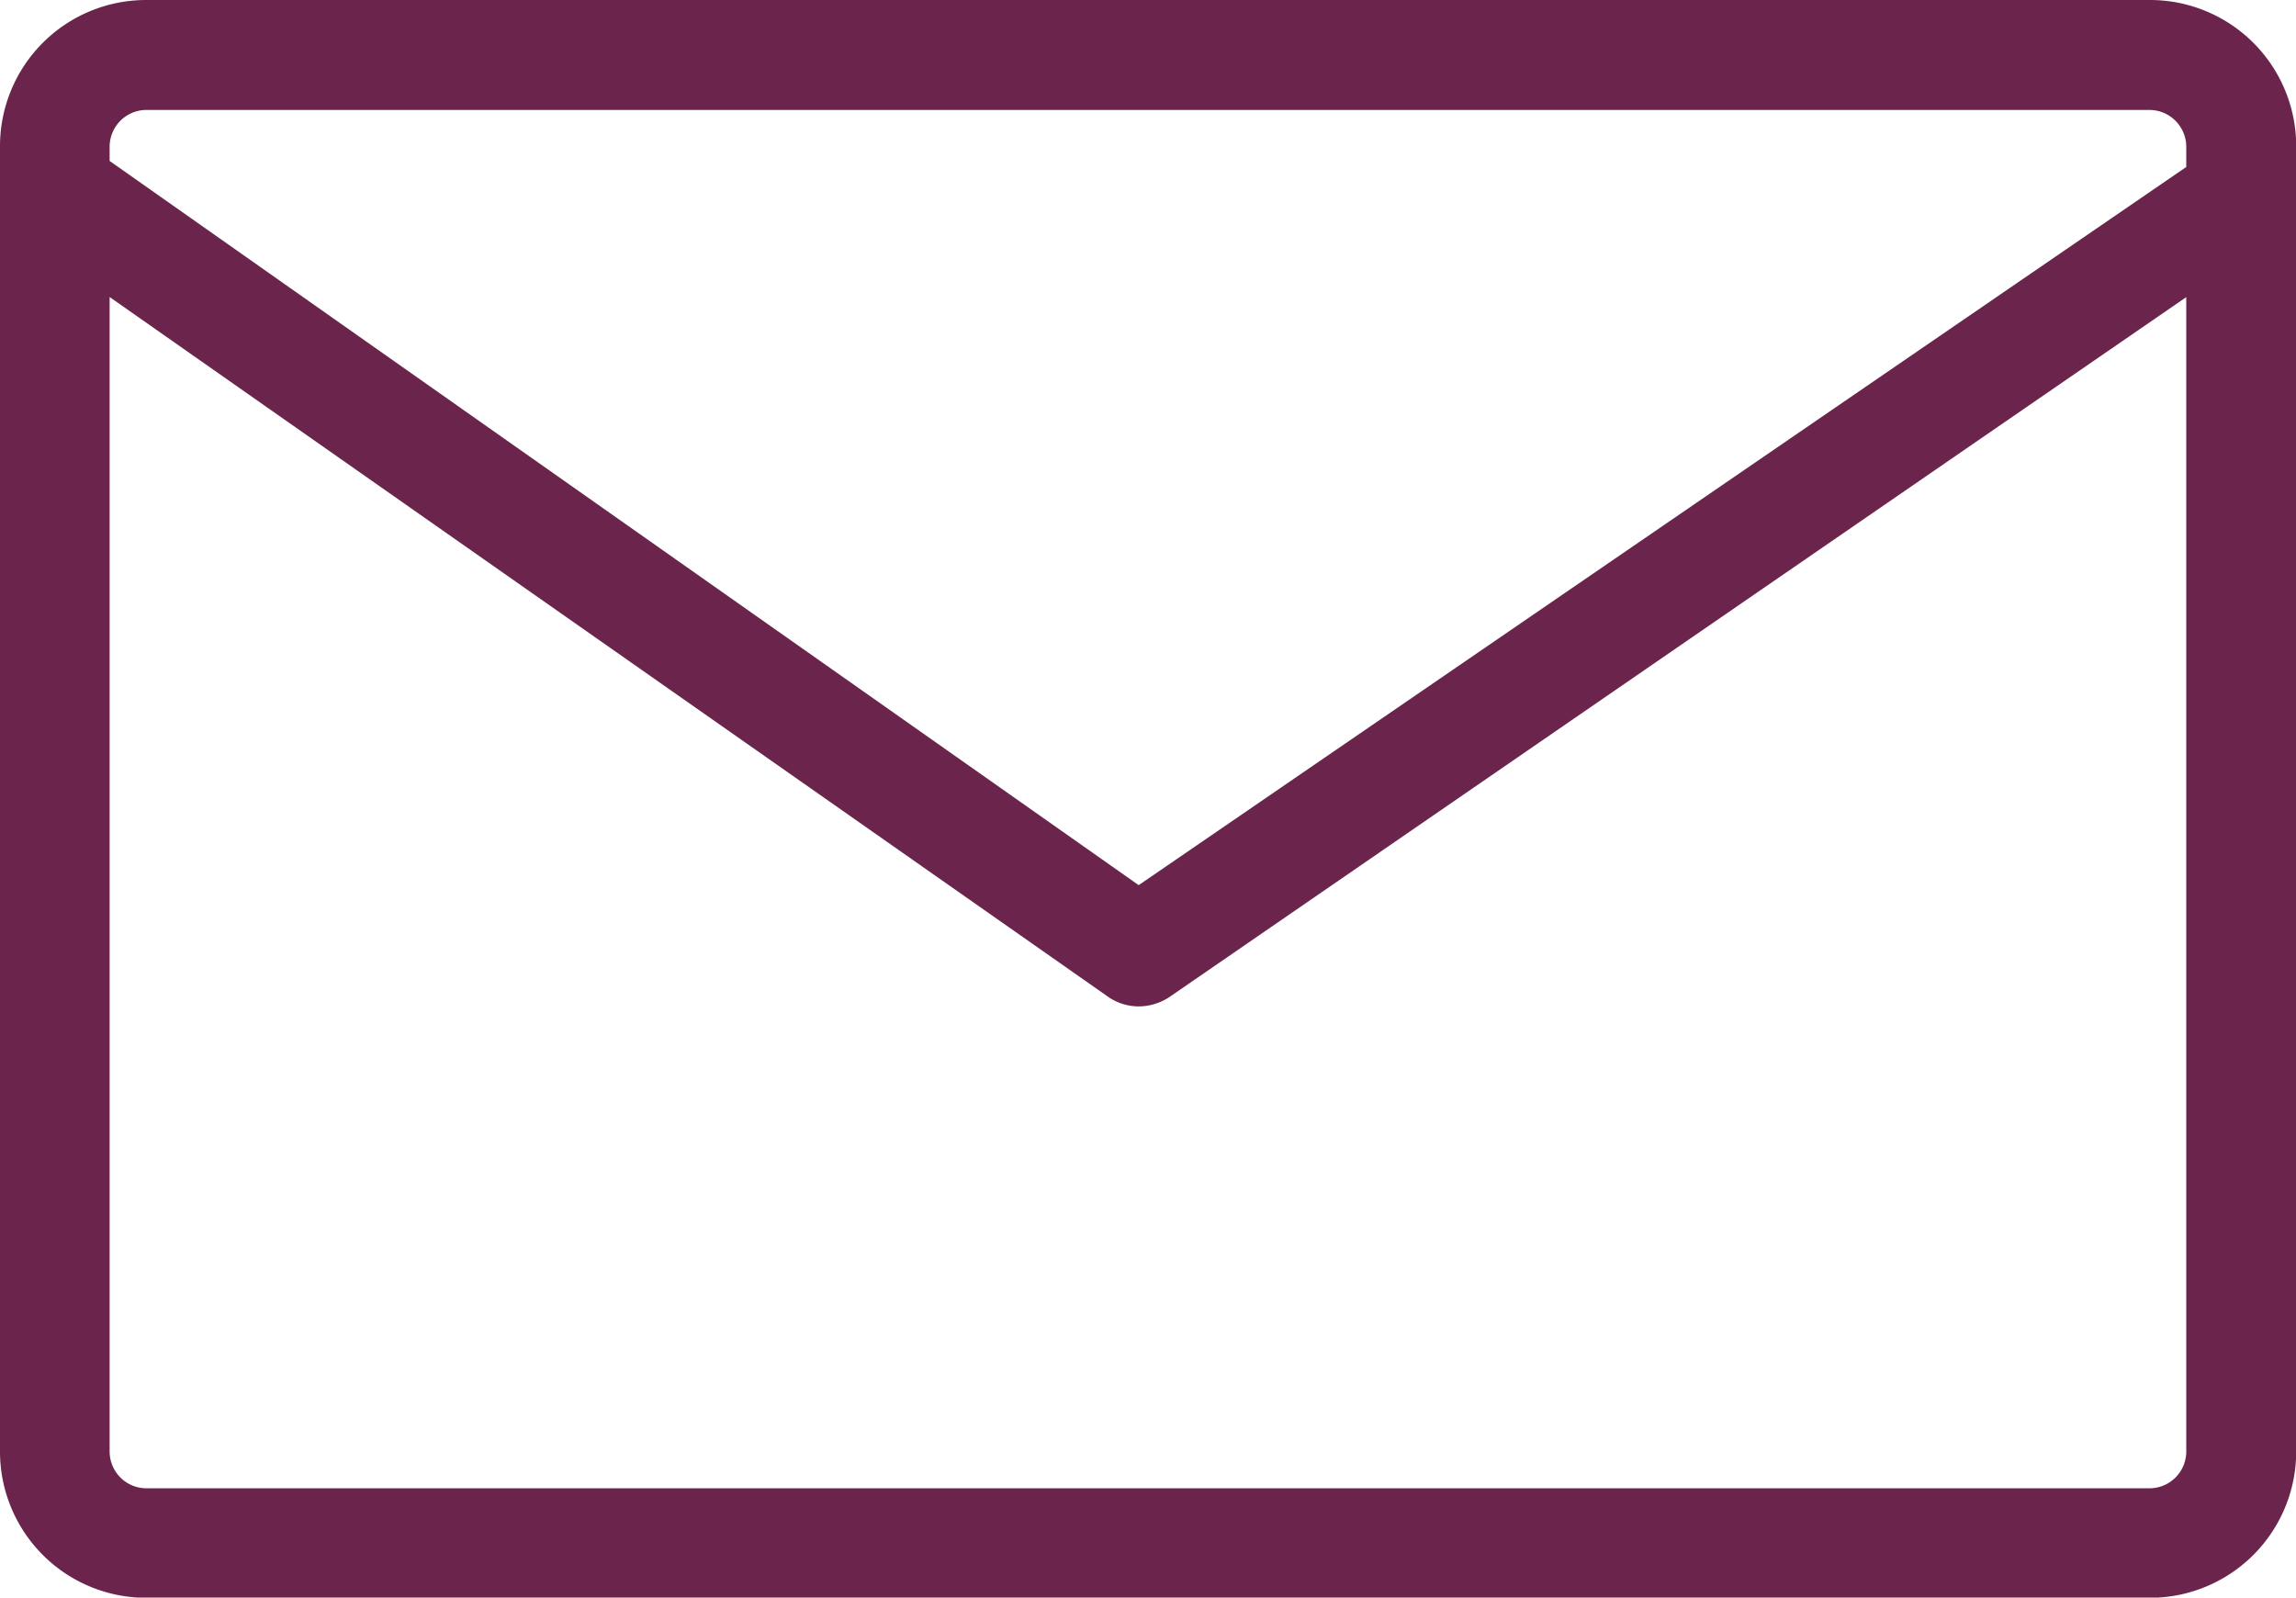 <svg xmlns="http://www.w3.org/2000/svg" width="21.698" height="15.098" viewBox="0 0 21.698 15.098">
  <g id="Group_177188" data-name="Group 177188" transform="translate(-0.001 -198.002)">
    <g id="Component_134_79" data-name="Component 134 – 79" transform="translate(0.001 198.002)">
      <path id="Union_102" data-name="Union 102" d="M1.381,15.1A1.382,1.382,0,0,1,0,13.713V1.384A1.381,1.381,0,0,1,1.381,0H20.313A1.382,1.382,0,0,1,21.7,1.384V13.713A1.383,1.383,0,0,1,20.313,15.1Zm-.345-1.384a.348.348,0,0,0,.345.349H20.313a.348.348,0,0,0,.348-.349V2.808L11.052,9.422a.532.532,0,0,1-.293.089.511.511,0,0,1-.3-.1L1.036,2.807Zm9.725-5.351,9.9-6.787v-.19a.349.349,0,0,0-.348-.349H1.381a.348.348,0,0,0-.345.349v.133Z" transform="translate(0 0)" fill="#6b254c"/>
    </g>
  </g>
</svg>
